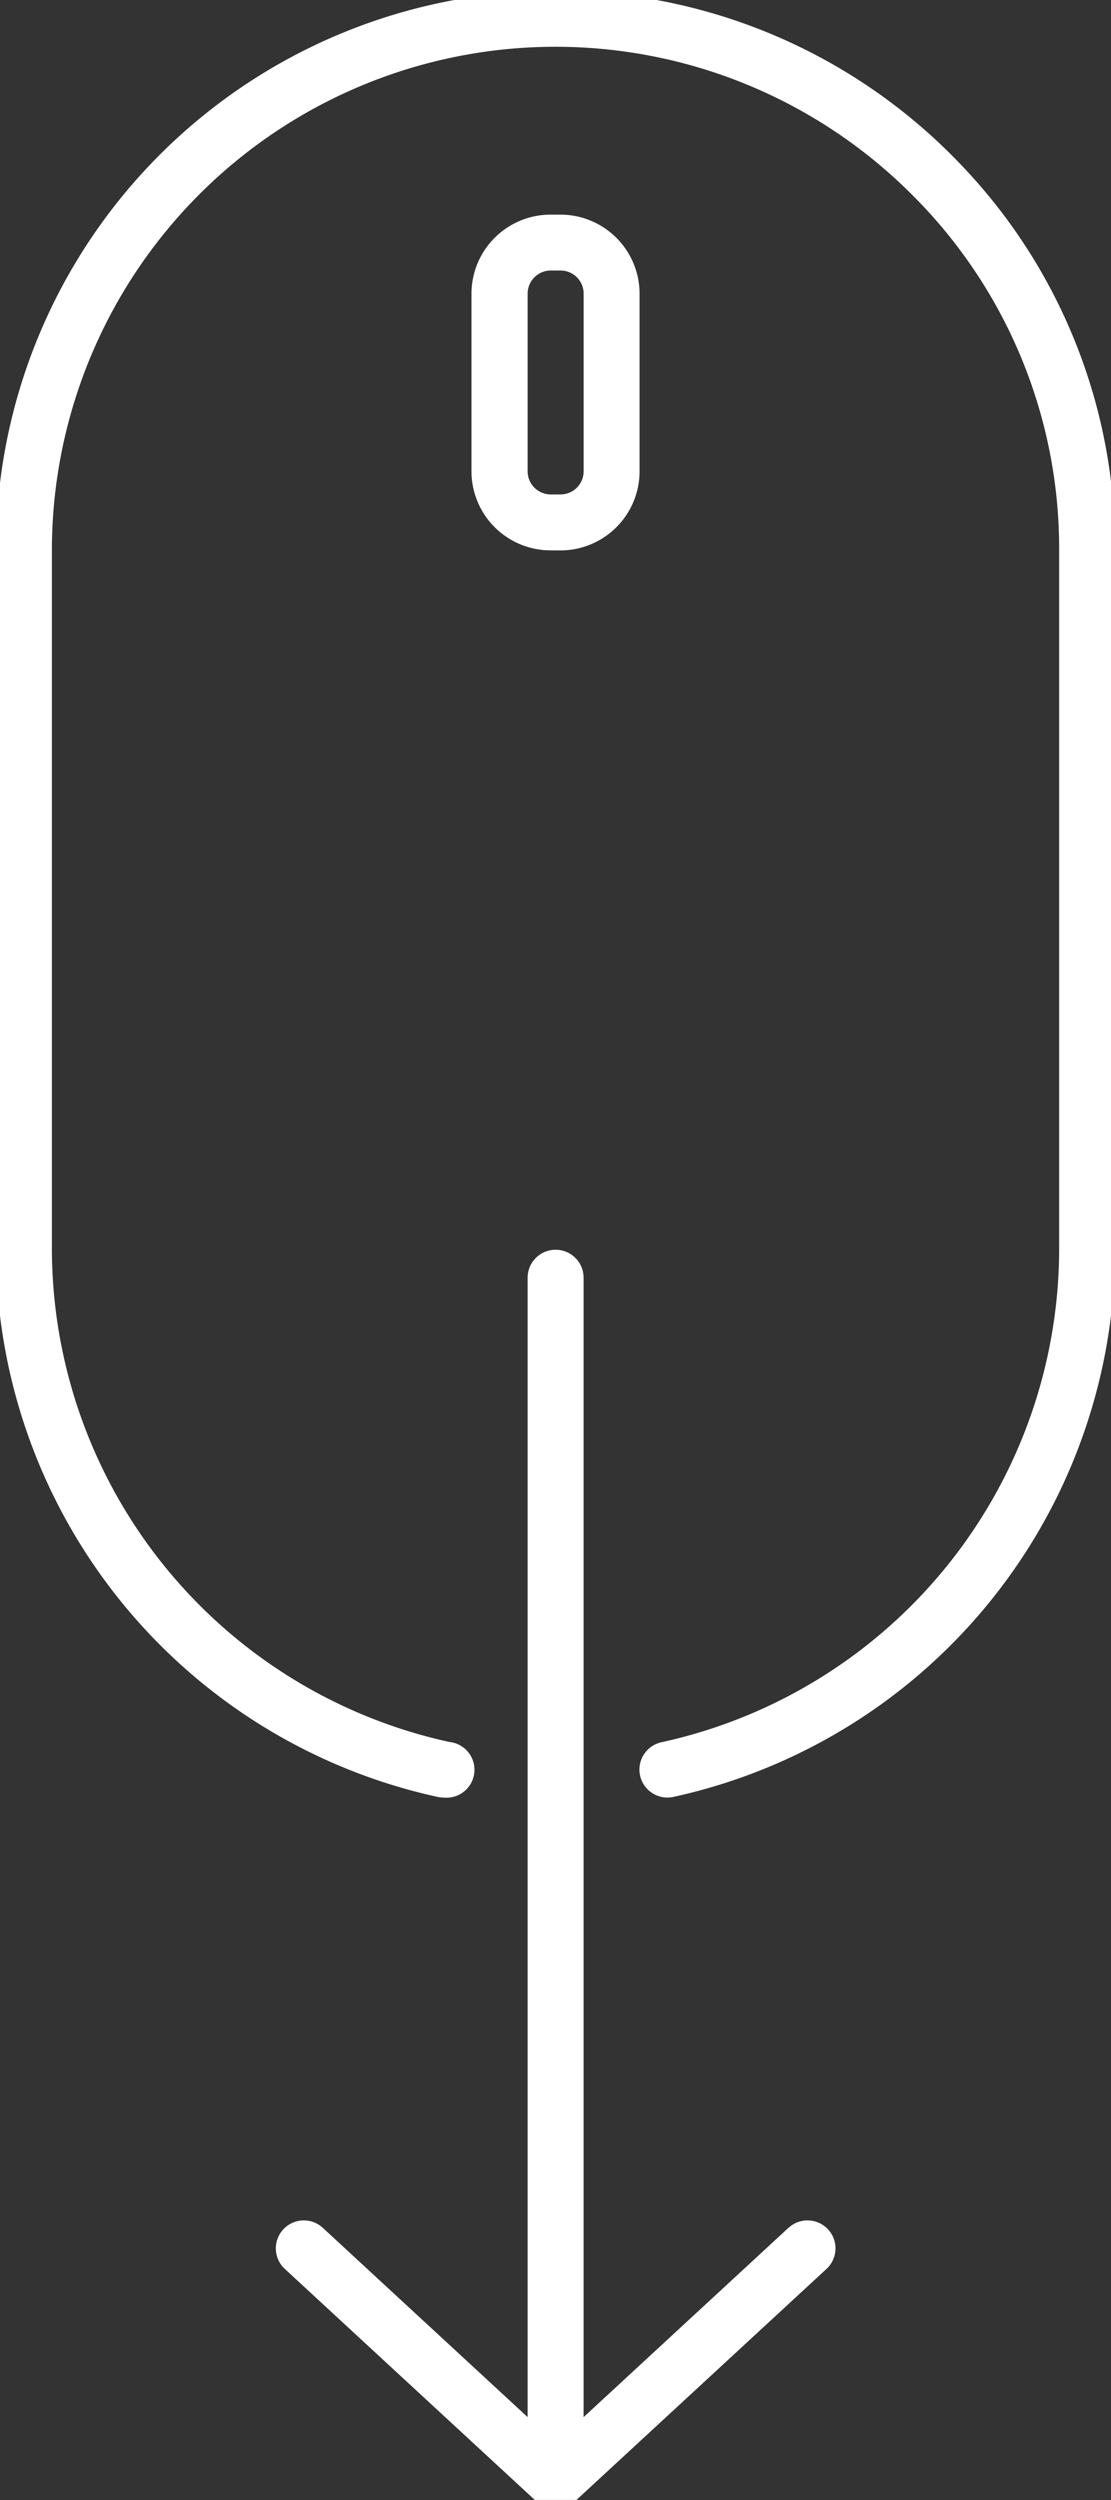 <svg xmlns="http://www.w3.org/2000/svg" xmlns:xlink="http://www.w3.org/1999/xlink" width="24" height="54" viewBox="0 0 24 54">
  <rect x="0" y="0" width="24" height="54" fill="#333333" stroke="none"/>
  <defs>
    <clipPath id="clip-path">
      <rect id="Rectangle_110" data-name="Rectangle 110" width="24" height="54" transform="translate(0.088 0.198)" fill="#fff"/>
    </clipPath>
  </defs>
  <g id="Group_49" data-name="Group 49" transform="translate(-0.088 -0.199)">
    <g id="Group_48" data-name="Group 48" transform="translate(0 0)" clip-path="url(#clip-path)">
      <path id="Path_31" data-name="Path 31" d="M21.078,66.122l-4.425,4.089V45.6a.6.6,0,0,0-1.209,0V70.211l-4.425-4.089a.6.6,0,0,0-.82.888l5.44,5.027a17.105,17.105,0,0,1,.184.115.585.585,0,0,0,.451,0,17.105,17.105,0,0,1,.184-.115L21.9,67.01a.6.6,0,0,0-.82-.888" transform="translate(-3.958 -17.802)" fill="#fff"/>
      <path id="Path_32" data-name="Path 32" d="M20.639,3.544A12.088,12.088,0,0,0,0,12.088V27.2A12.135,12.135,0,0,0,9.544,39.013a.612.612,0,0,0,.127.013.6.6,0,0,0,.126-1.2A10.92,10.92,0,0,1,1.209,27.2V12.088A10.879,10.879,0,0,1,19.785,4.4a10.781,10.781,0,0,1,3.183,7.689V27.2A10.918,10.918,0,0,1,14.38,37.831a.6.6,0,1,0,.251,1.182A12.133,12.133,0,0,0,24.176,27.2V12.088a11.982,11.982,0,0,0-3.538-8.544" transform="translate(0 0)" fill="#fff"/>
      <path id="Path_33" data-name="Path 33" d="M18.923,15.253a1.71,1.71,0,0,0,1.708-1.708V9.707A1.71,1.71,0,0,0,18.923,8h-.21A1.71,1.71,0,0,0,17,9.707v3.837a1.71,1.71,0,0,0,1.708,1.708Zm-.71-1.708V9.707a.5.5,0,0,1,.5-.5h.21a.5.5,0,0,1,.5.5v3.837a.5.5,0,0,1-.5.5h-.21a.5.5,0,0,1-.5-.5" transform="translate(-6.727 -3.165)" fill="#fff"/>
    </g>
  </g>
</svg>
